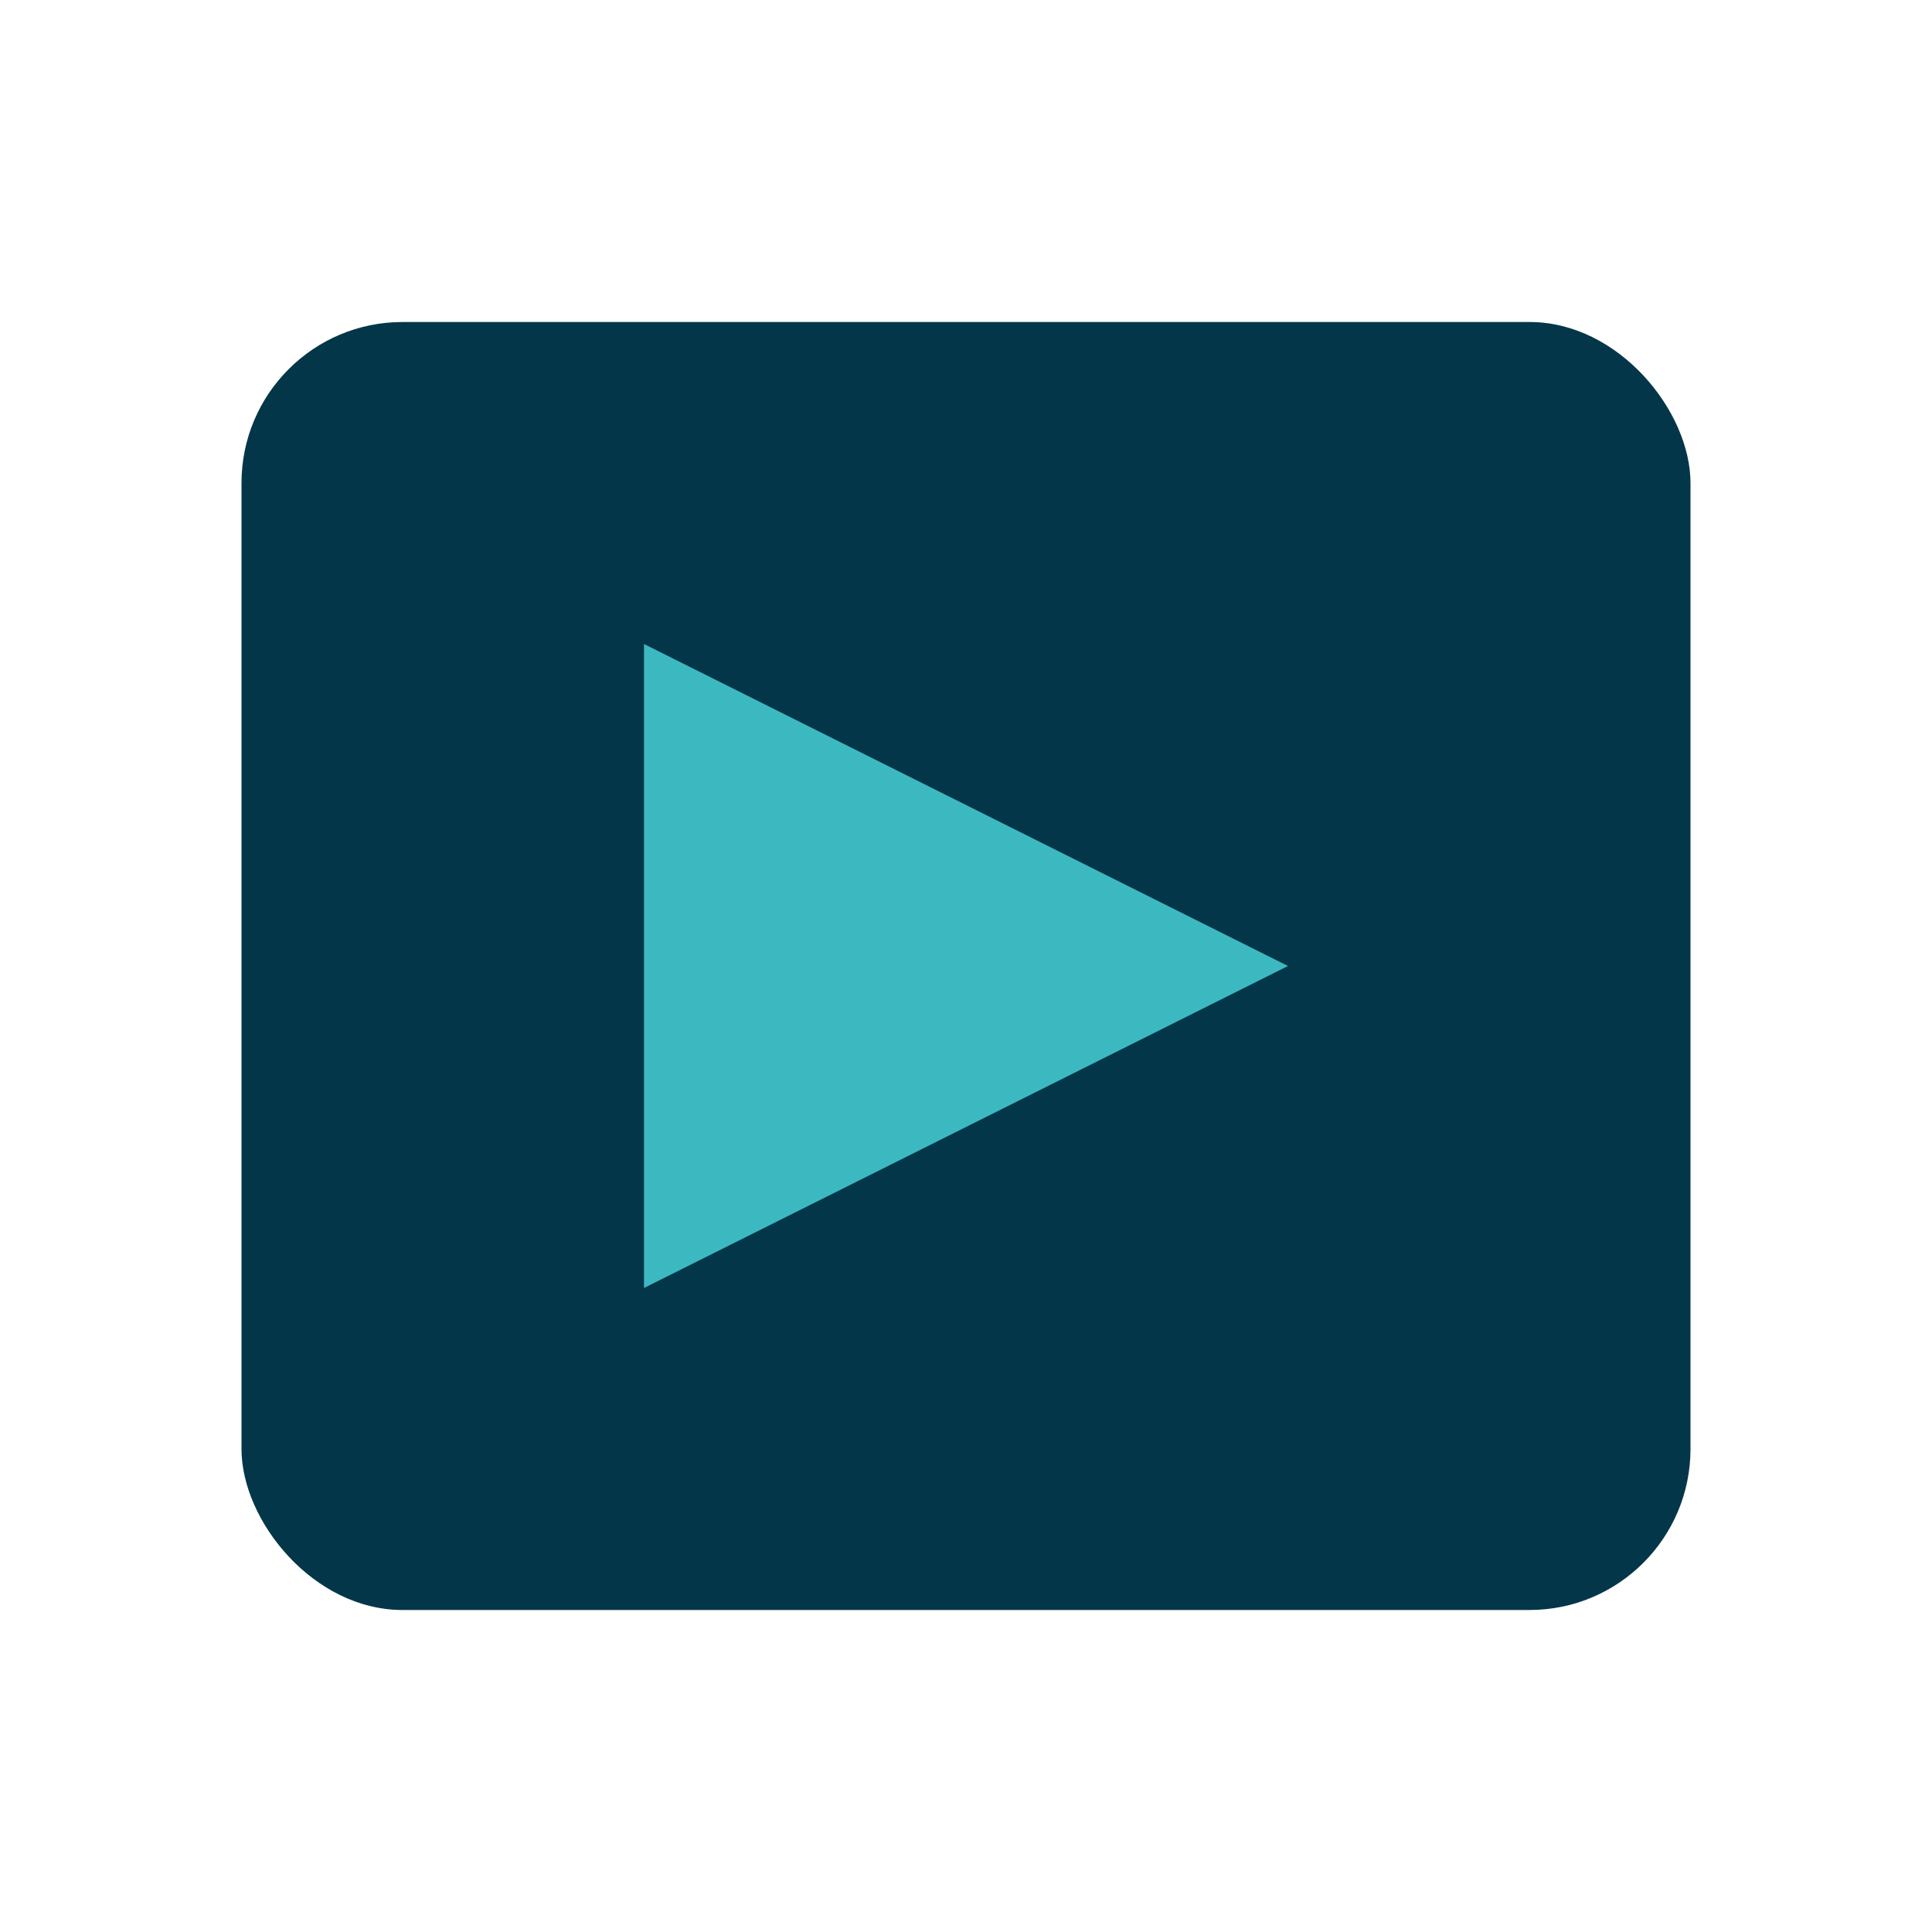 <?xml version="1.0" encoding="UTF-8"?>
<svg xmlns="http://www.w3.org/2000/svg" width="24" height="24" viewBox="0 0 24 24"><rect x="3" y="4" width="18" height="16" rx="2" fill="#04364A"/><polygon points="8,8 16,12 8,16" fill="#3CB8C0"/></svg>
